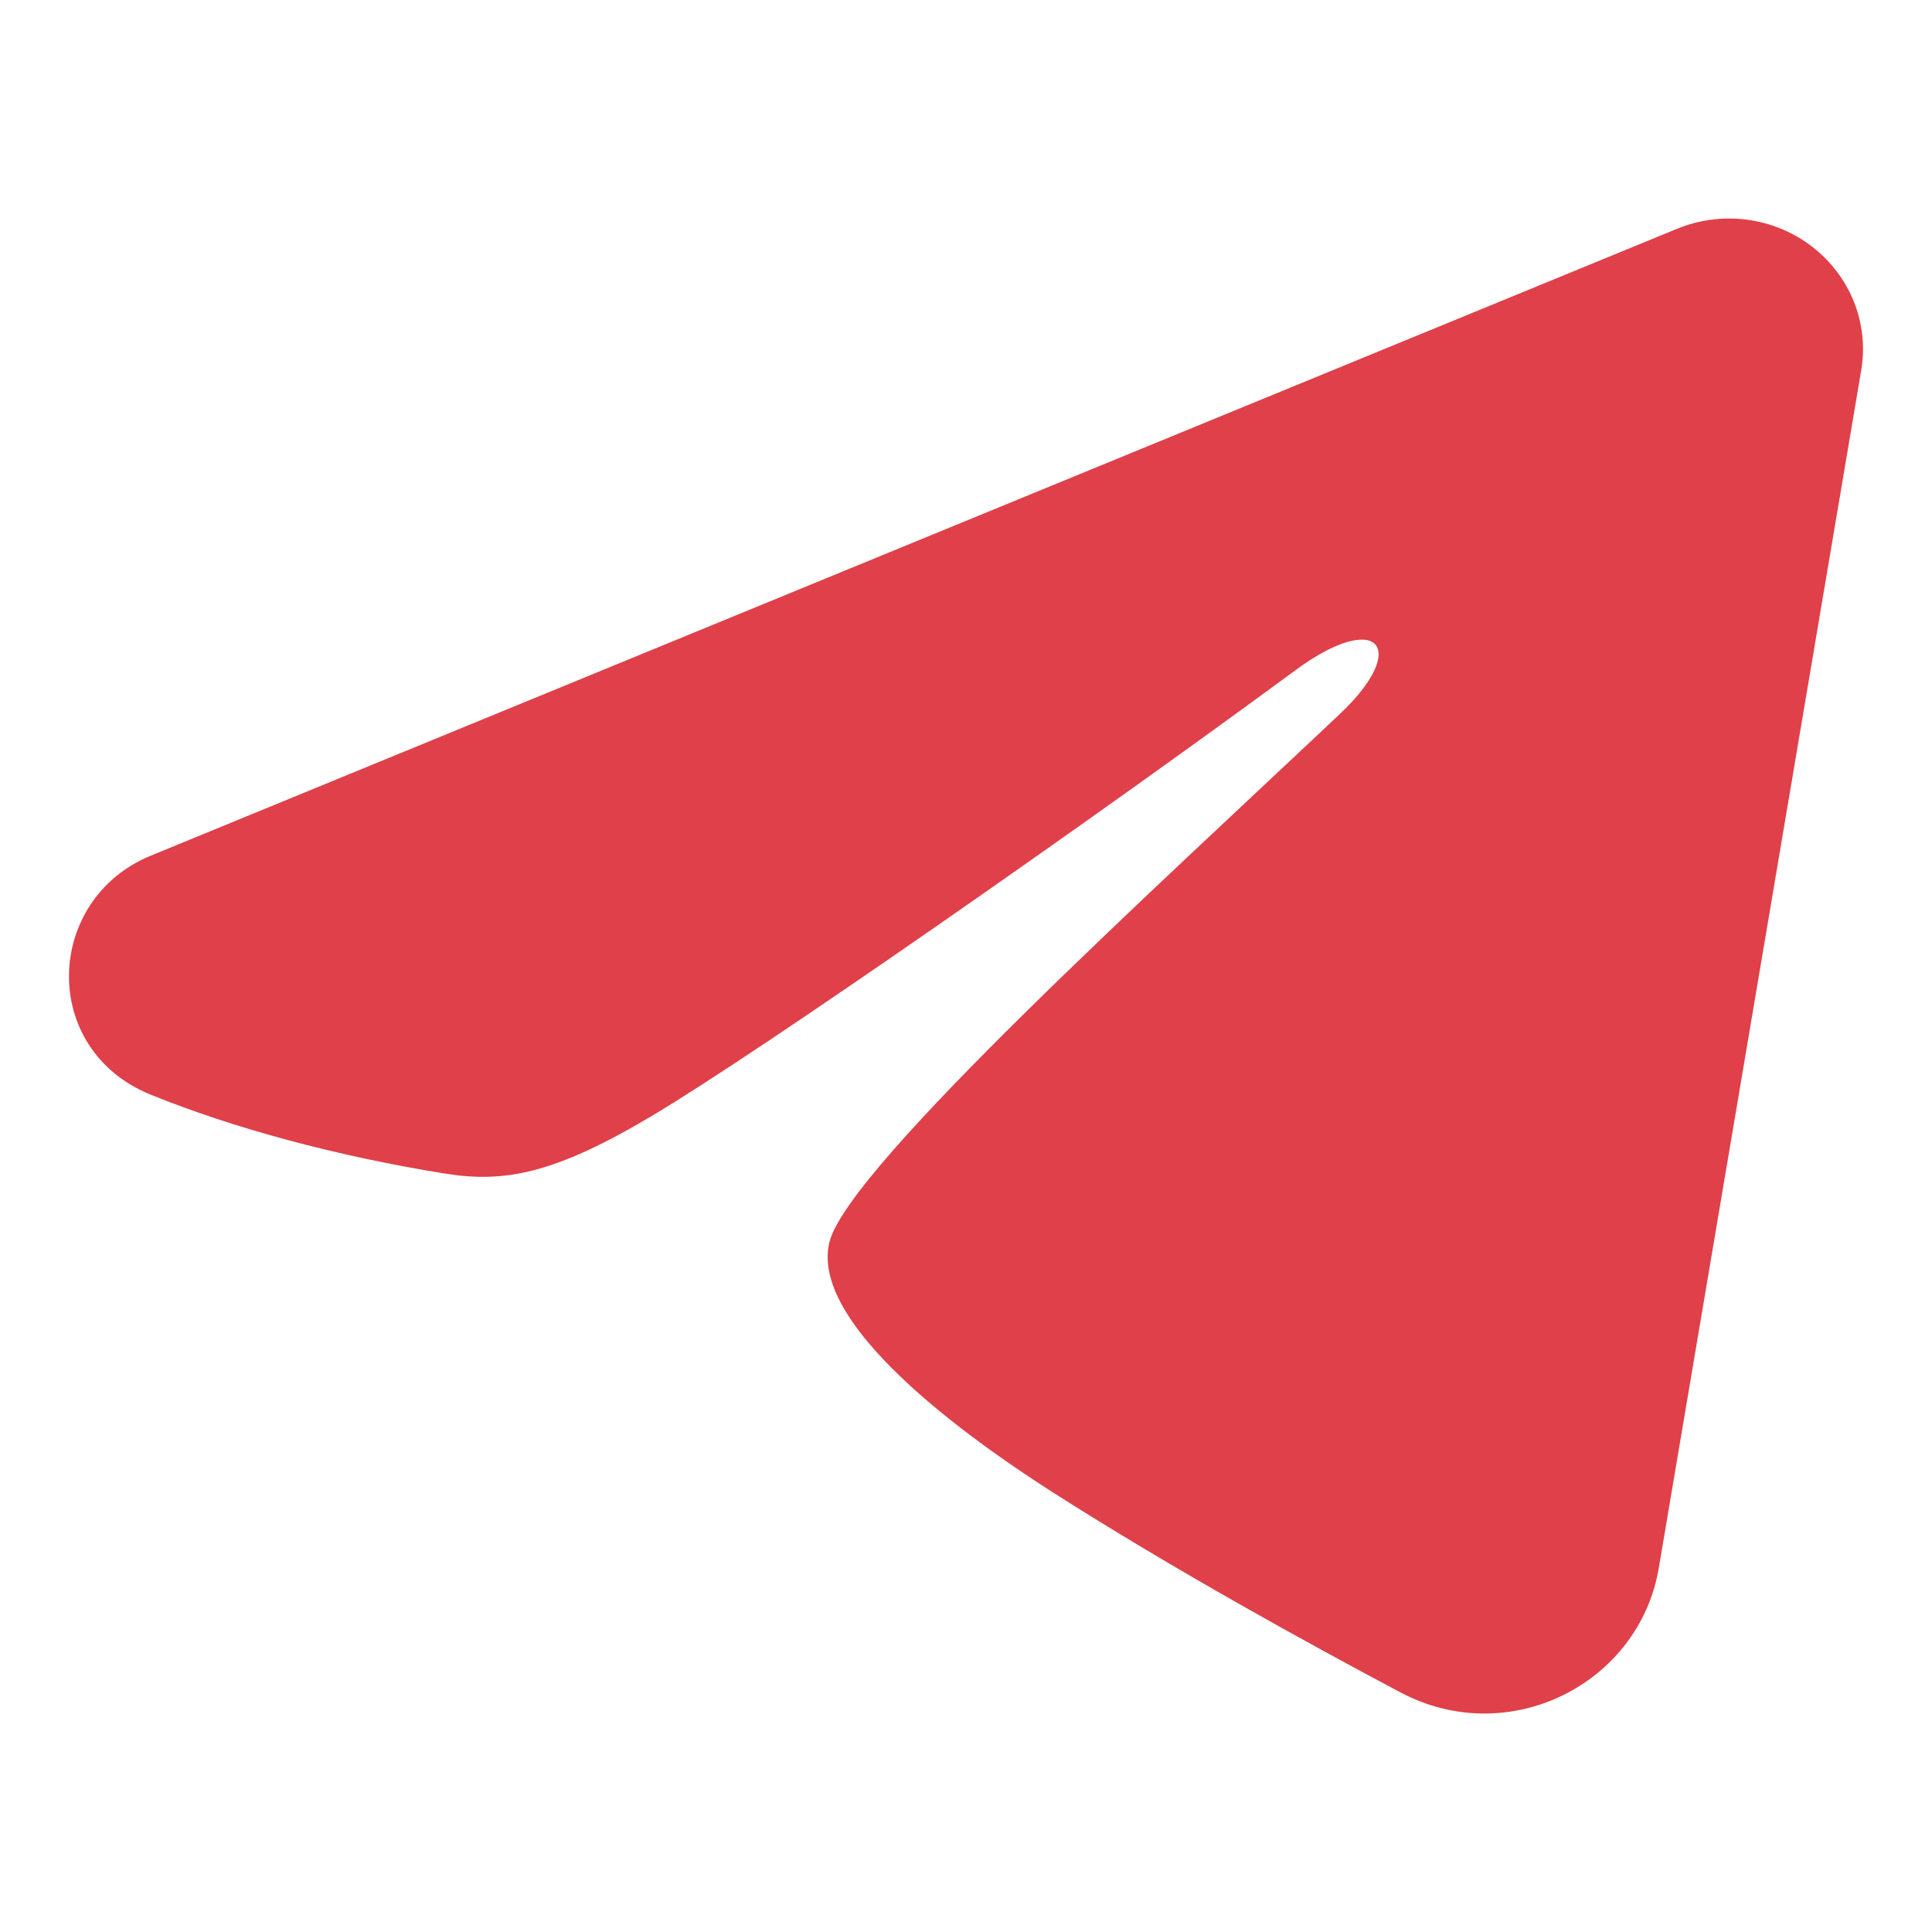 <?xml version="1.0" encoding="UTF-8"?> <svg xmlns="http://www.w3.org/2000/svg" width="28" height="28" viewBox="0 0 28 28" fill="none"><path fill-rule="evenodd" clip-rule="evenodd" d="M24.307 3.315C24.627 3.184 24.976 3.139 25.32 3.184C25.664 3.23 25.989 3.364 26.261 3.574C26.533 3.783 26.743 4.06 26.869 4.375C26.994 4.691 27.031 5.033 26.974 5.367L24.04 22.727C23.756 24.401 21.872 25.362 20.298 24.528C18.981 23.83 17.025 22.755 15.266 21.633C14.386 21.071 11.692 19.273 12.023 17.994C12.307 16.899 16.835 12.788 19.422 10.344C20.438 9.384 19.974 8.83 18.775 9.713C15.797 11.906 11.016 15.241 9.435 16.18C8.041 17.008 7.314 17.149 6.445 17.008C4.859 16.751 3.388 16.352 2.187 15.866C0.565 15.21 0.644 13.034 2.186 12.401L24.307 3.315Z" fill="#E04049"></path></svg> 
